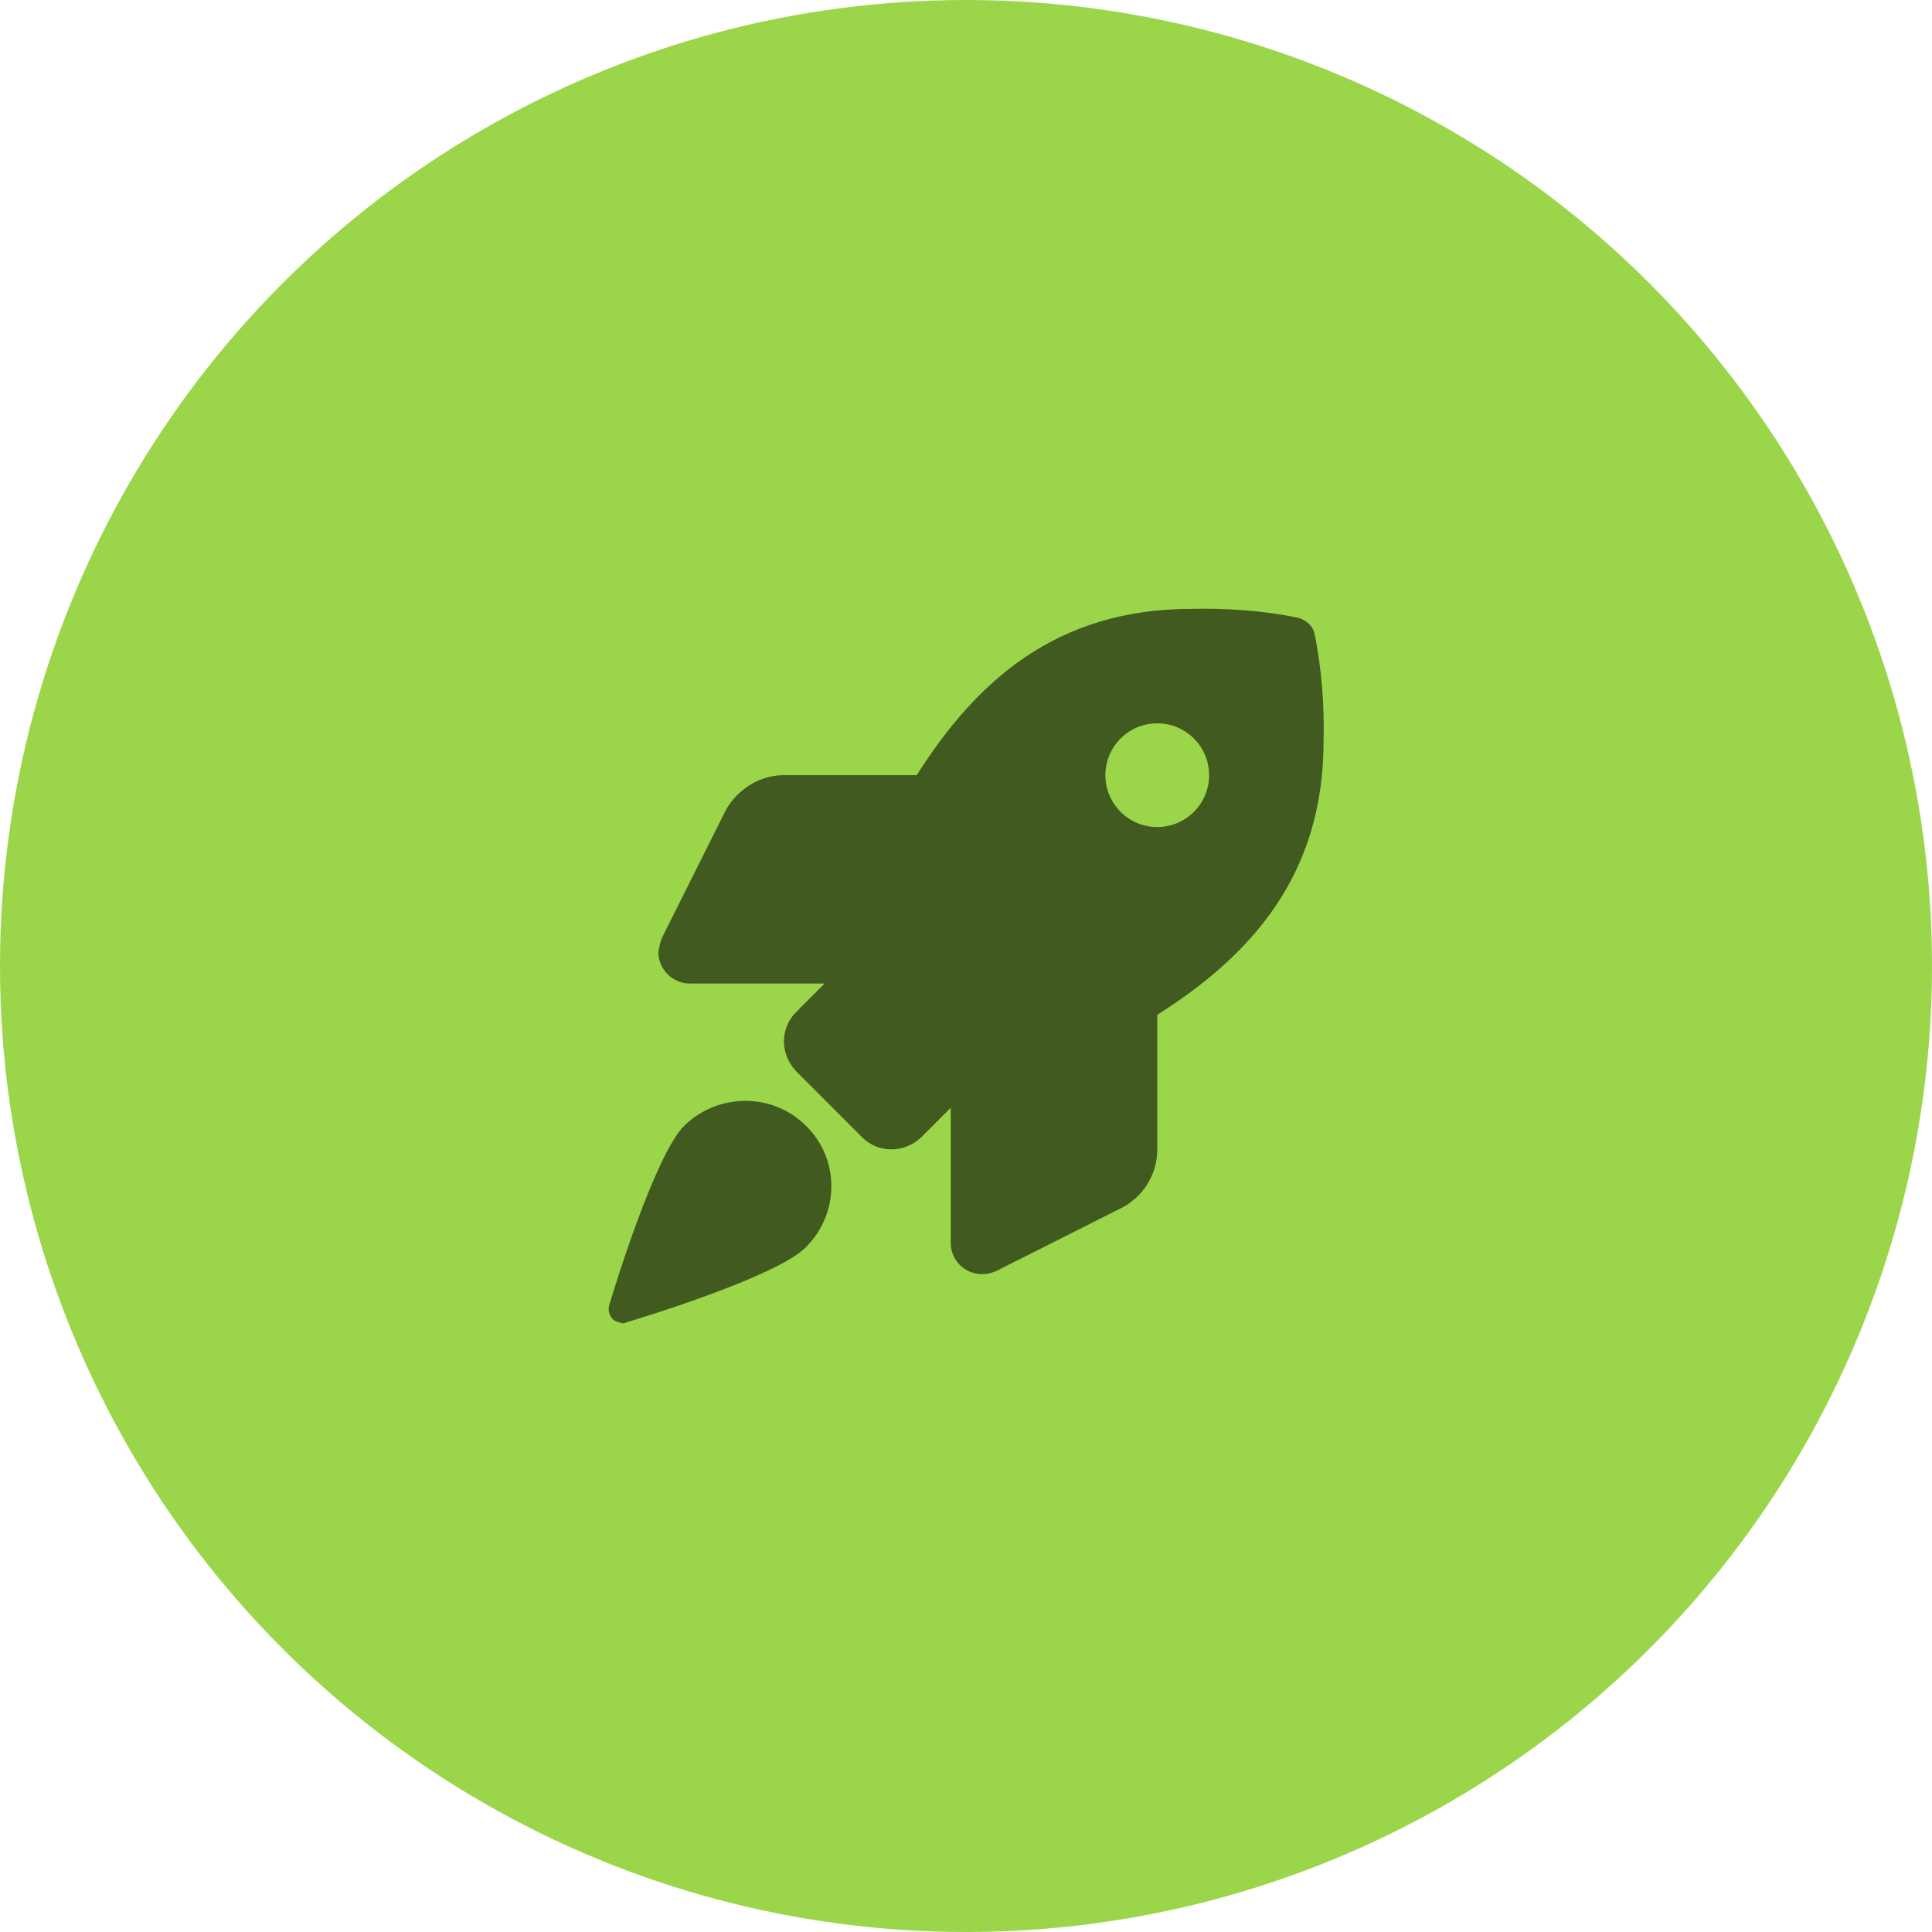 <?xml version="1.0" encoding="UTF-8"?> <svg xmlns="http://www.w3.org/2000/svg" width="146" height="146" viewBox="0 0 146 146" fill="none"><circle cx="73" cy="73" r="73" fill="#9BD64A"></circle><path d="M51.71 85.067C49.48 87.297 46.372 97.5 46.034 98.649C45.899 99.189 46.169 99.797 46.777 99.933C46.845 99.933 46.98 100 47.048 100C47.115 100 47.25 100 47.318 99.933C48.467 99.595 58.669 96.486 60.899 94.257C63.467 91.689 63.467 87.567 60.899 85.067C58.399 82.567 54.278 82.567 51.71 85.067Z" fill="#415A1F"></path><path d="M99.346 47.904C99.21 47.296 98.737 46.891 98.129 46.688C95.494 46.148 92.724 45.945 90.021 46.013C79.886 46.013 73.805 51.418 69.277 58.58H59.075C57.318 58.648 55.764 59.661 54.885 61.148L50.02 70.878C49.885 71.216 49.818 71.553 49.75 71.959C49.75 73.243 50.831 74.324 52.115 74.324H62.318L60.156 76.486C58.939 77.702 58.939 79.662 60.156 80.946L65.156 85.946C66.372 87.162 68.331 87.162 69.615 85.946L71.845 83.716V93.919C71.845 95.203 72.859 96.284 74.21 96.284C74.548 96.284 74.886 96.216 75.223 96.081L84.886 91.216C86.44 90.338 87.386 88.784 87.453 87.027V76.689C94.616 72.162 100.021 66.081 100.021 56.013C100.089 53.31 99.886 50.607 99.346 47.904ZM87.453 62.499C85.291 62.499 83.534 60.742 83.534 58.58C83.534 56.418 85.291 54.661 87.453 54.661C89.616 54.661 91.372 56.418 91.372 58.58C91.372 60.742 89.616 62.499 87.453 62.499Z" fill="#415A1F"></path></svg> 
